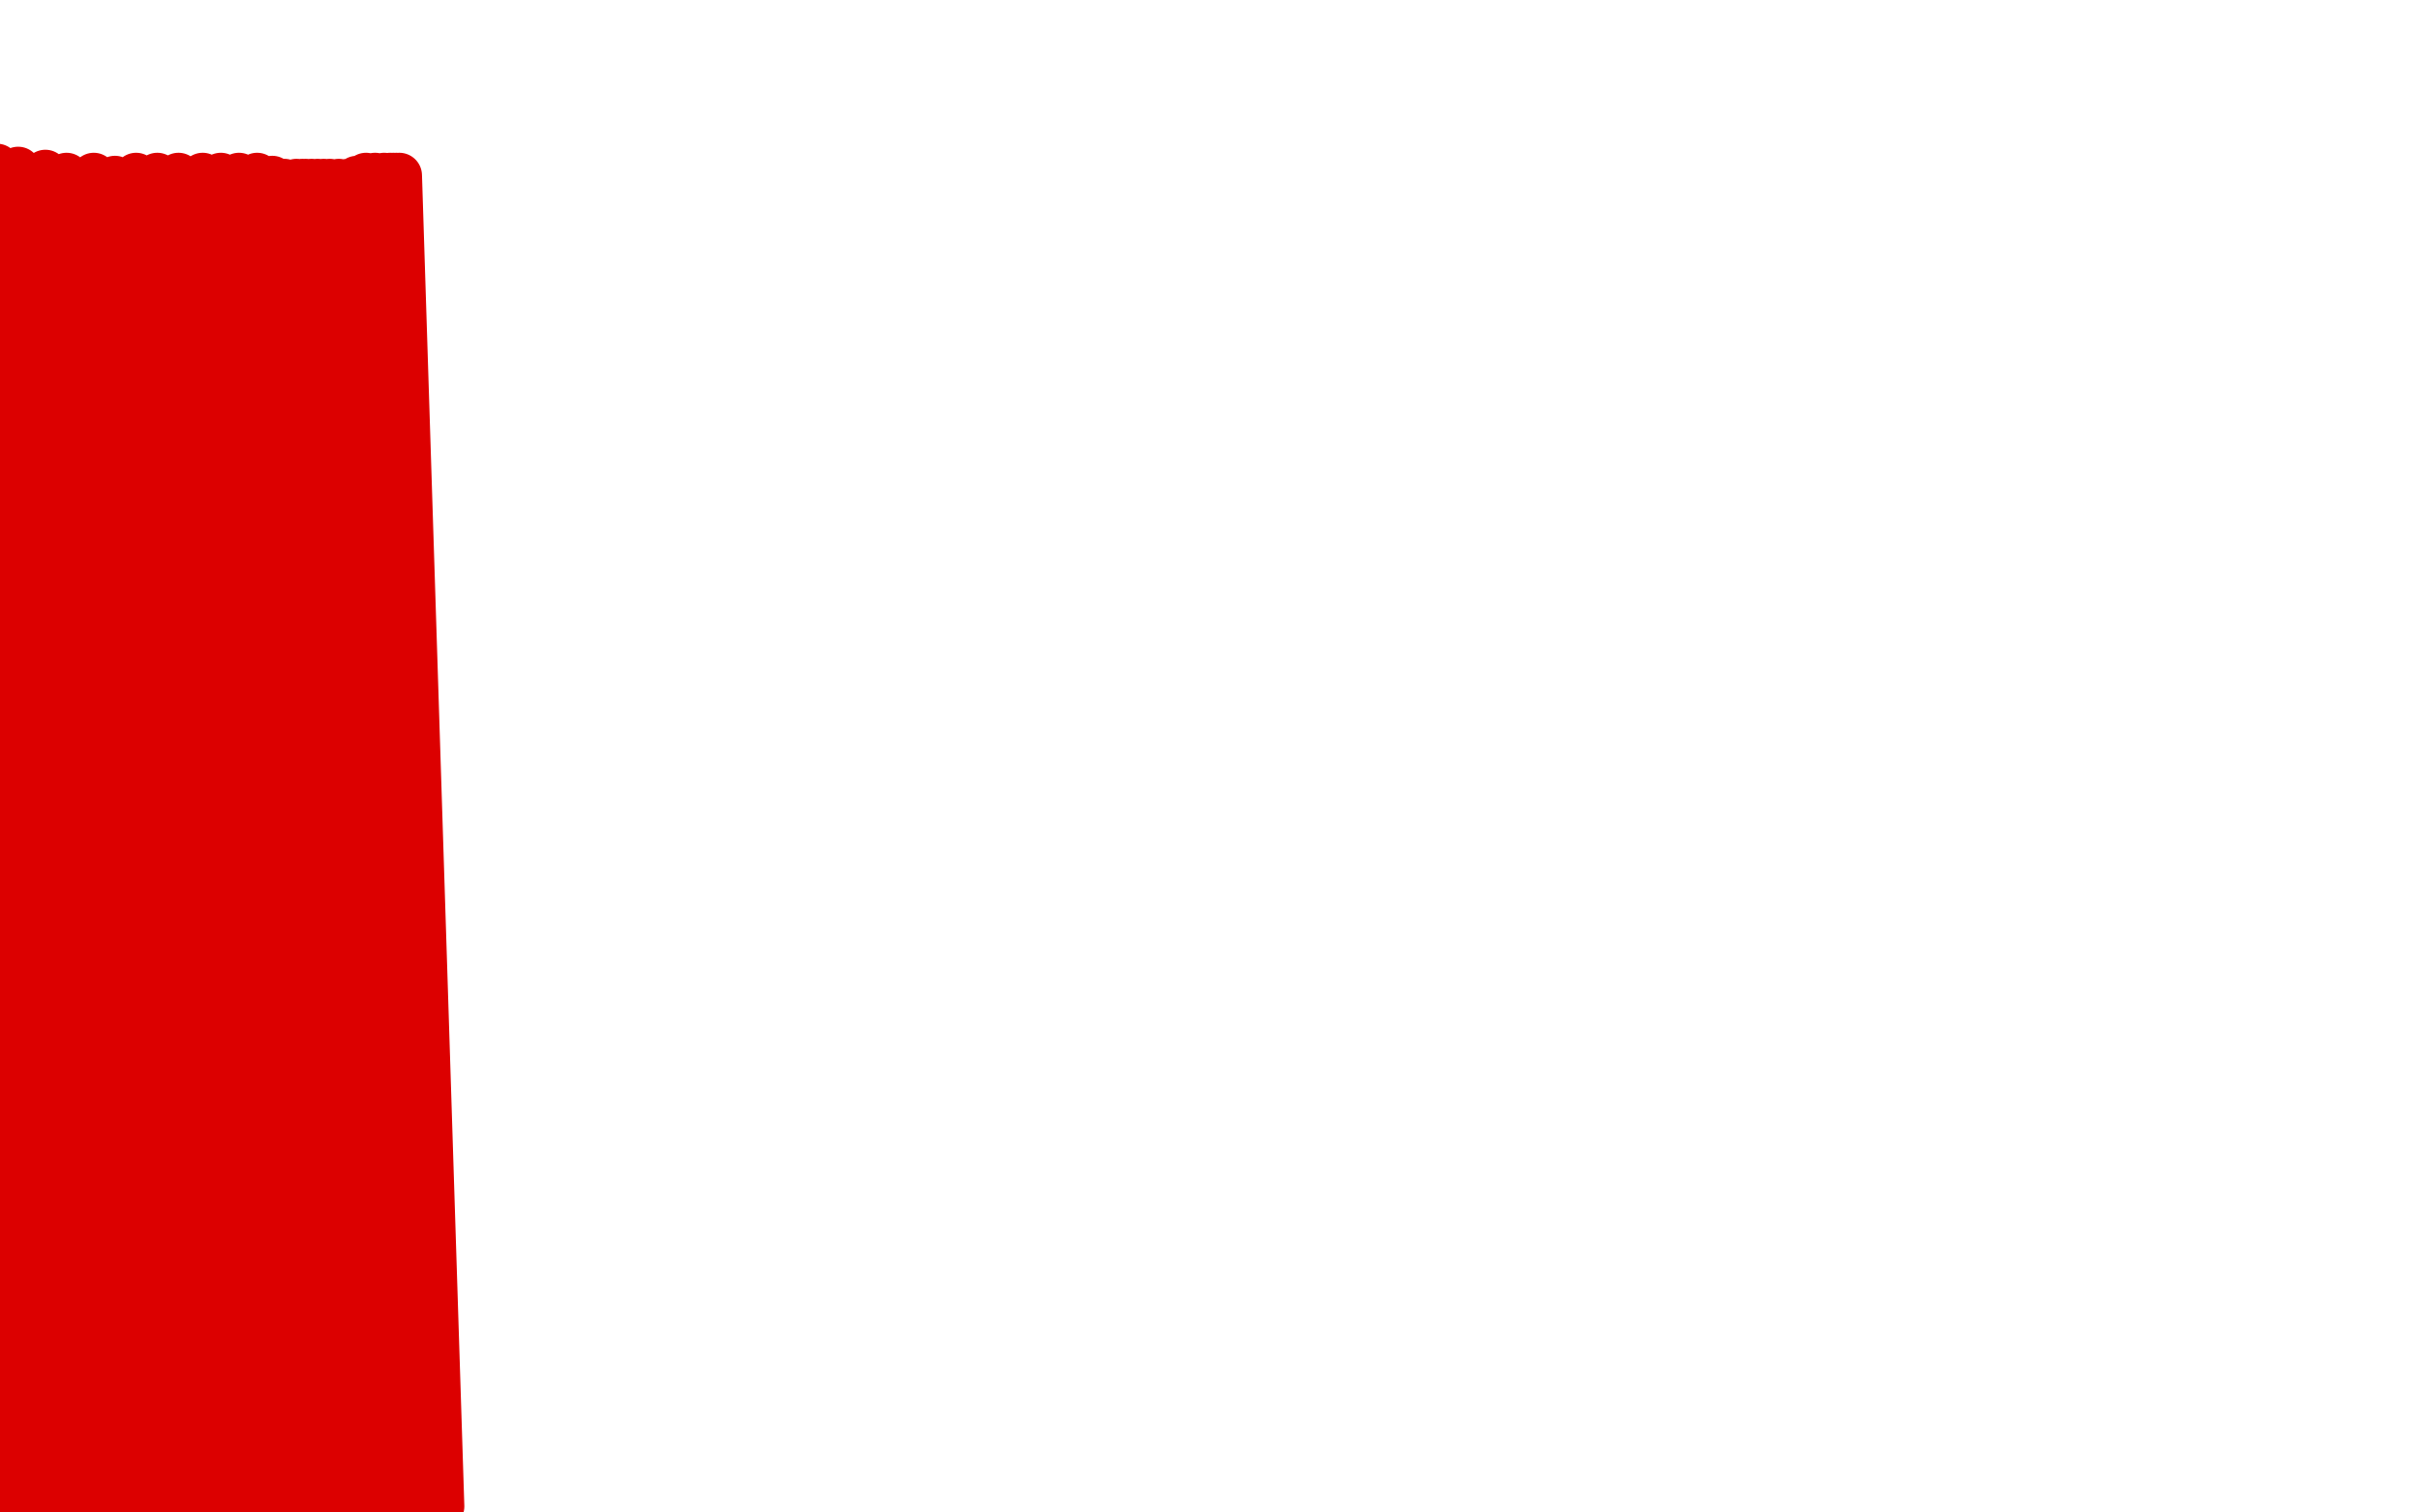 <?xml version="1.0" standalone="no"?>
<!DOCTYPE svg PUBLIC "-//W3C//DTD SVG 1.1//EN"
"http://www.w3.org/Graphics/SVG/1.1/DTD/svg11.dtd">

<svg width="800" height="500" version="1.1" xmlns="http://www.w3.org/2000/svg" xmlns:xlink="http://www.w3.org/1999/xlink" style="stroke-antialiasing: false"><desc>This SVG has been created on https://colorillo.com/</desc><rect x='0' y='0' width='800' height='500' style='fill: rgb(255,255,255); stroke-width:0' /><polyline points="23,497 33,501 33,501 -12,53 -12,53 38,503 38,503 -7,54 -7,54 42,504 42,504 -1,55 -1,55 48,505 48,505 6,56 6,56 55,506 55,506 15,57 15,57 63,506 63,506 22,58 22,58 70,506 70,506 31,58 31,58 76,506 38,59 81,506 45,58 87,505 52,58 93,504 59,58 99,503 67,58 105,502 73,58 110,501 79,58 113,500 85,58 117,500 90,59 119,500 94,60 122,499 98,60 124,499 100,60 126,499 101,60 127,499 103,60 129,499 105,60 131,499 107,60 132,499 109,60 134,498 112,60 136,498 115,60 138,497 118,59 140,497 121,58 142,497 124,58 144,497 127,58 144,497 129,58 145,497 130,58 145,497 131,58 146,498 132,58 145,499 132,58 145,500 132,58 139,504 132,58 131,508 131,58 120,513 126,59 107,518 118,62 95,520 108,64 83,521 97,66 72,522 87,68 61,522 73,71 51,522 61,75 42,522 50,77 31,520 41,78 23,518 35,79 17,516 31,80 12,514 27,80 7,512 23,80 3,512 21,80 -1,511 18,80 -4,510 17,80 -7,509 15,80 -9,509 14,81 -10,508 13,81 -11,508 12,81 -12,507 12,81 -14,507 11,81 -16,506 10,81 -18,506 10,81 -20,505 9,81 -21,504 7,81 -23,503 7,81 -24,502 6,81 -25,502 5,81" style="fill: none; stroke: #dc0000; stroke-width: 15; stroke-linejoin: round; stroke-linecap: round; stroke-antialiasing: false; stroke-antialias: 0; opacity: 1.0"/>
</svg>

